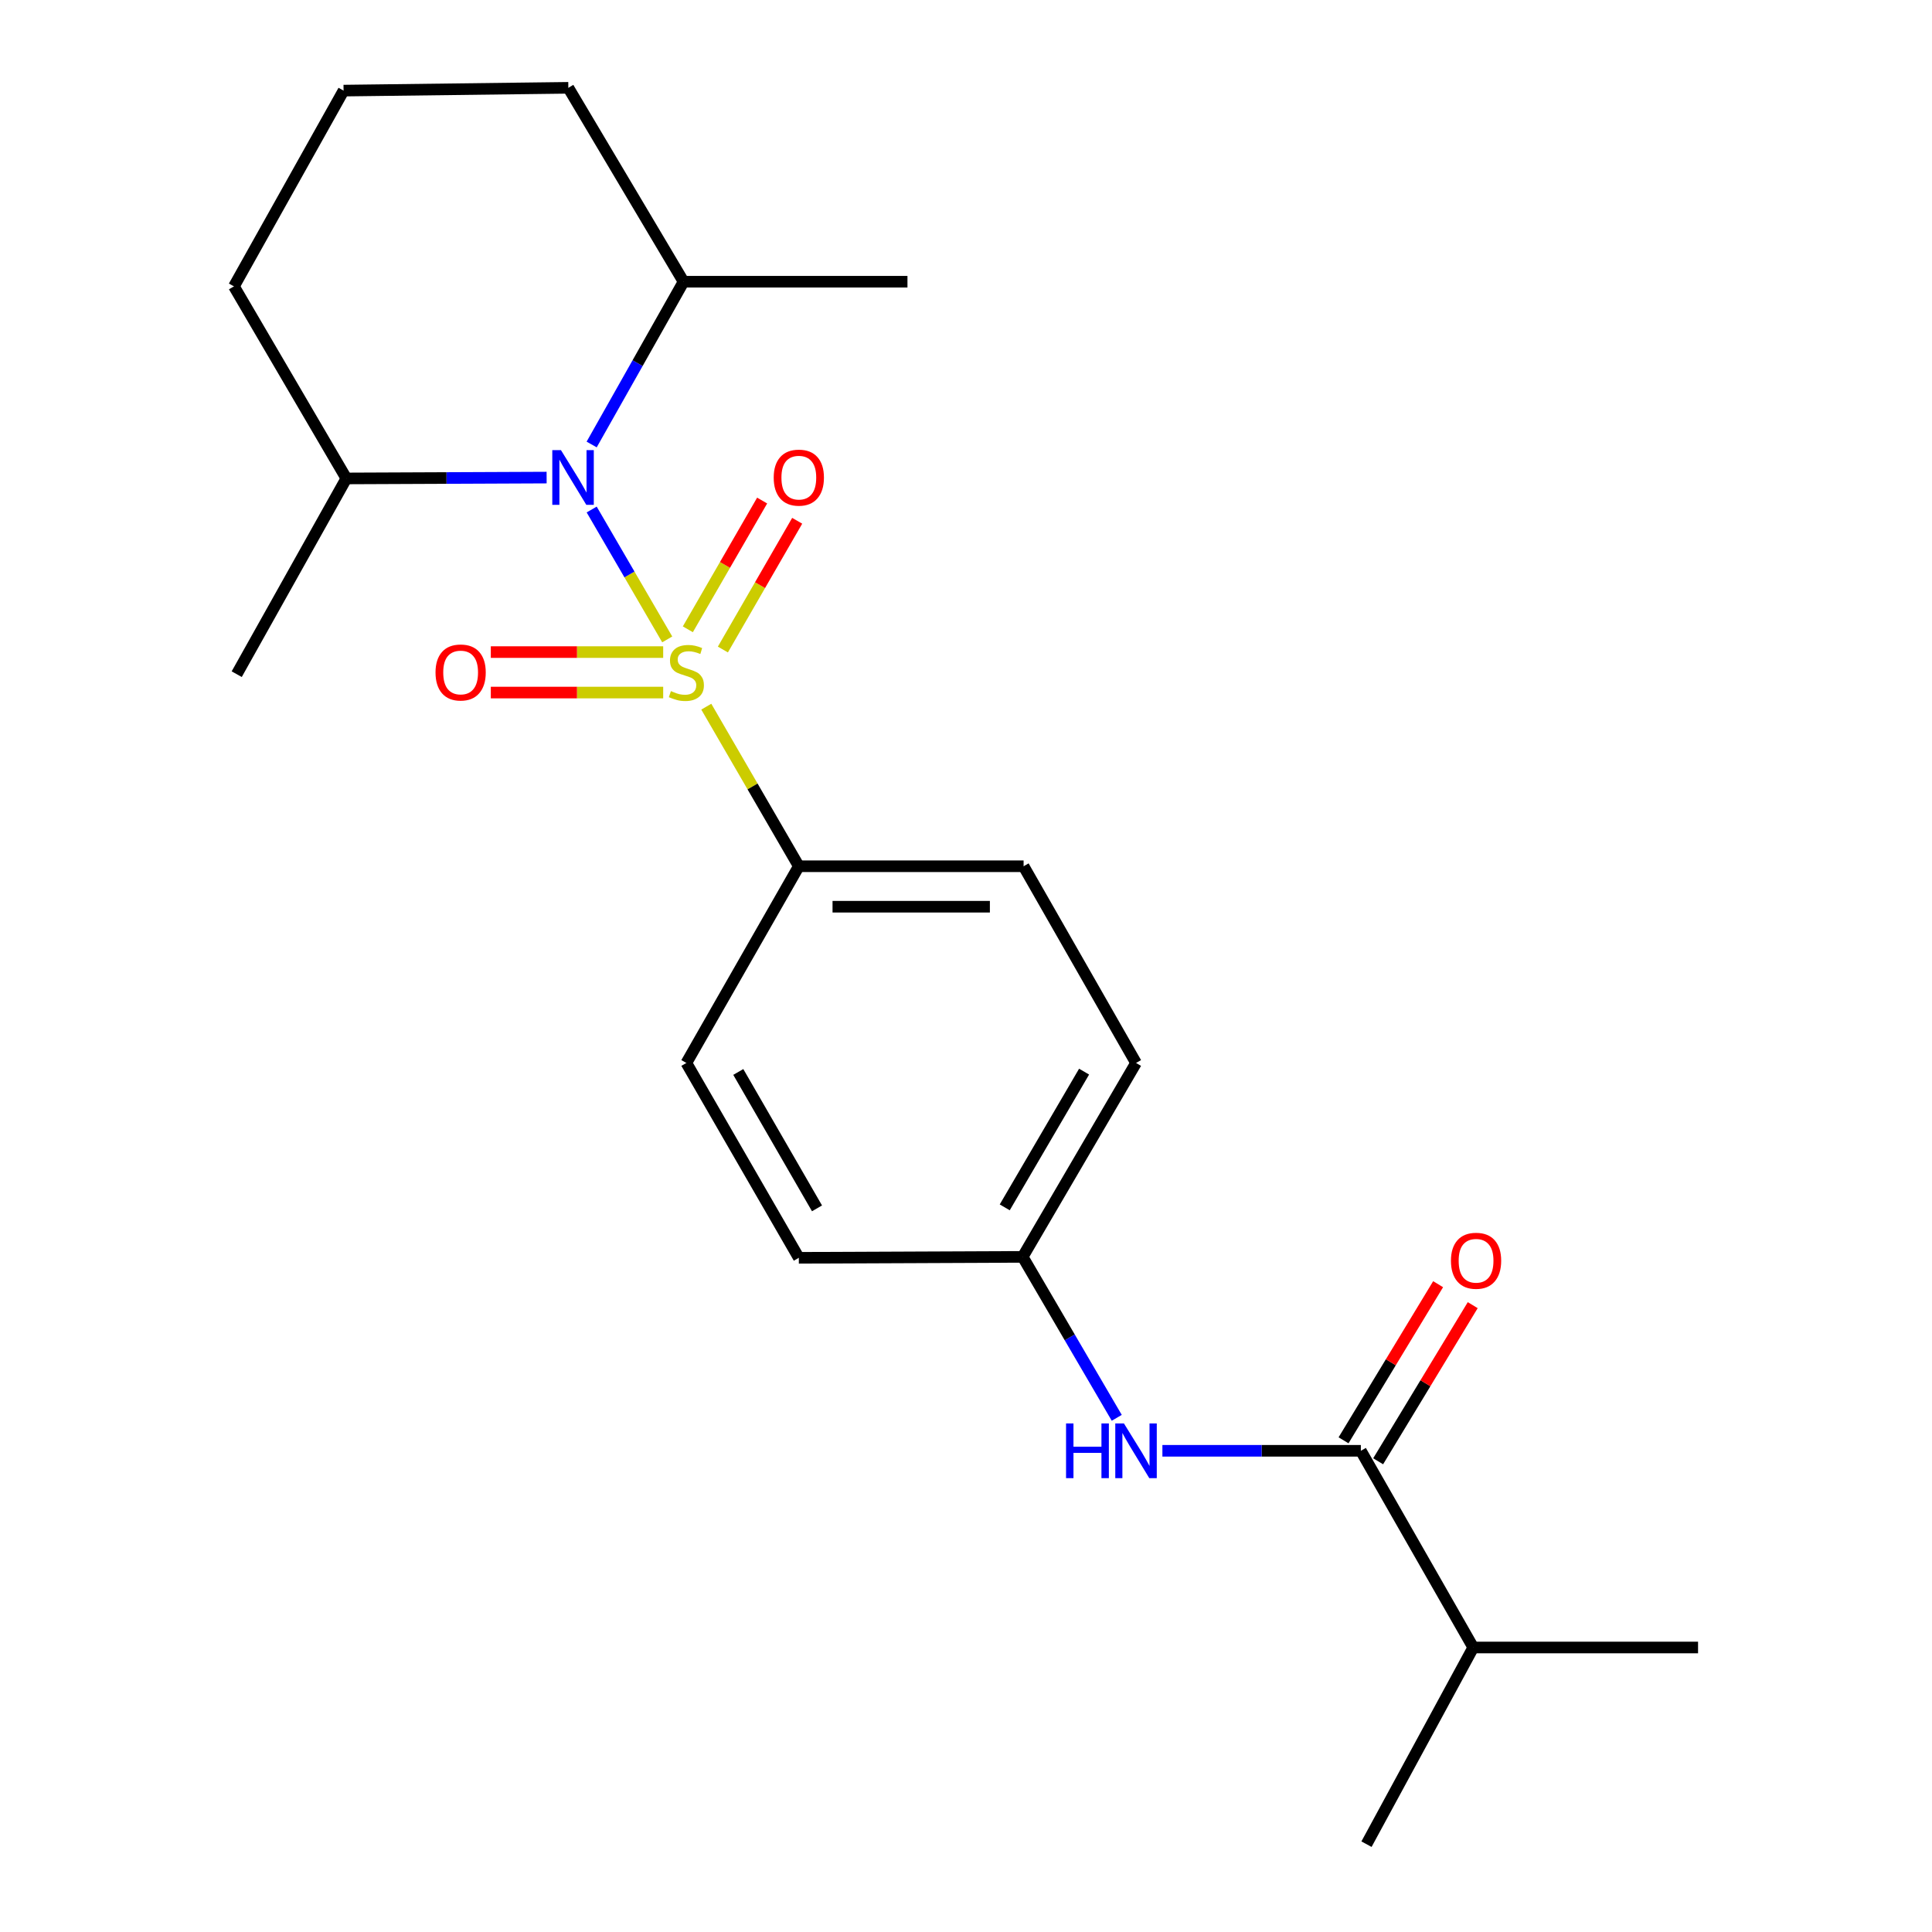 <?xml version='1.0' encoding='iso-8859-1'?>
<svg version='1.1' baseProfile='full'
              xmlns='http://www.w3.org/2000/svg'
                      xmlns:rdkit='http://www.rdkit.org/xml'
                      xmlns:xlink='http://www.w3.org/1999/xlink'
                  xml:space='preserve'
width='1000px' height='1000px' viewBox='0 0 1000 1000'>
<!-- END OF HEADER -->
<rect style='opacity:1.0;fill:#FFFFFF;stroke:none' width='1000' height='1000' x='0' y='0'> </rect>
<path class='bond-0' d='M 345.356,330.955 L 325.804,297.339' style='fill:none;fill-rule:evenodd;stroke:#CCCC00;stroke-width:6px;stroke-linecap:butt;stroke-linejoin:miter;stroke-opacity:1' />
<path class='bond-0' d='M 325.804,297.339 L 306.251,263.723' style='fill:none;fill-rule:evenodd;stroke:#0000FF;stroke-width:6px;stroke-linecap:butt;stroke-linejoin:miter;stroke-opacity:1' />
<path class='bond-2' d='M 365.576,365.773 L 389.523,407.071' style='fill:none;fill-rule:evenodd;stroke:#CCCC00;stroke-width:6px;stroke-linecap:butt;stroke-linejoin:miter;stroke-opacity:1' />
<path class='bond-2' d='M 389.523,407.071 L 413.471,448.369' style='fill:none;fill-rule:evenodd;stroke:#000000;stroke-width:6px;stroke-linecap:butt;stroke-linejoin:miter;stroke-opacity:1' />
<path class='bond-4' d='M 343.264,337.519 L 298.654,337.519' style='fill:none;fill-rule:evenodd;stroke:#CCCC00;stroke-width:6px;stroke-linecap:butt;stroke-linejoin:miter;stroke-opacity:1' />
<path class='bond-4' d='M 298.654,337.519 L 254.044,337.519' style='fill:none;fill-rule:evenodd;stroke:#FF0000;stroke-width:6px;stroke-linecap:butt;stroke-linejoin:miter;stroke-opacity:1' />
<path class='bond-4' d='M 343.264,358.465 L 298.654,358.465' style='fill:none;fill-rule:evenodd;stroke:#CCCC00;stroke-width:6px;stroke-linecap:butt;stroke-linejoin:miter;stroke-opacity:1' />
<path class='bond-4' d='M 298.654,358.465 L 254.044,358.465' style='fill:none;fill-rule:evenodd;stroke:#FF0000;stroke-width:6px;stroke-linecap:butt;stroke-linejoin:miter;stroke-opacity:1' />
<path class='bond-5' d='M 374.165,336.196 L 393.396,302.875' style='fill:none;fill-rule:evenodd;stroke:#CCCC00;stroke-width:6px;stroke-linecap:butt;stroke-linejoin:miter;stroke-opacity:1' />
<path class='bond-5' d='M 393.396,302.875 L 412.627,269.553' style='fill:none;fill-rule:evenodd;stroke:#FF0000;stroke-width:6px;stroke-linecap:butt;stroke-linejoin:miter;stroke-opacity:1' />
<path class='bond-5' d='M 356.024,325.726 L 375.255,292.405' style='fill:none;fill-rule:evenodd;stroke:#CCCC00;stroke-width:6px;stroke-linecap:butt;stroke-linejoin:miter;stroke-opacity:1' />
<path class='bond-5' d='M 375.255,292.405 L 394.485,259.083' style='fill:none;fill-rule:evenodd;stroke:#FF0000;stroke-width:6px;stroke-linecap:butt;stroke-linejoin:miter;stroke-opacity:1' />
<path class='bond-6' d='M 306.243,230.07 L 330.026,187.945' style='fill:none;fill-rule:evenodd;stroke:#0000FF;stroke-width:6px;stroke-linecap:butt;stroke-linejoin:miter;stroke-opacity:1' />
<path class='bond-6' d='M 330.026,187.945 L 353.81,145.819' style='fill:none;fill-rule:evenodd;stroke:#000000;stroke-width:6px;stroke-linecap:butt;stroke-linejoin:miter;stroke-opacity:1' />
<path class='bond-7' d='M 282.932,247.197 L 231.103,247.418' style='fill:none;fill-rule:evenodd;stroke:#0000FF;stroke-width:6px;stroke-linecap:butt;stroke-linejoin:miter;stroke-opacity:1' />
<path class='bond-7' d='M 231.103,247.418 L 179.274,247.639' style='fill:none;fill-rule:evenodd;stroke:#000000;stroke-width:6px;stroke-linecap:butt;stroke-linejoin:miter;stroke-opacity:1' />
<path class='bond-1' d='M 704.372,750.93 L 653.014,750.93' style='fill:none;fill-rule:evenodd;stroke:#000000;stroke-width:6px;stroke-linecap:butt;stroke-linejoin:miter;stroke-opacity:1' />
<path class='bond-1' d='M 653.014,750.93 L 601.656,750.93' style='fill:none;fill-rule:evenodd;stroke:#0000FF;stroke-width:6px;stroke-linecap:butt;stroke-linejoin:miter;stroke-opacity:1' />
<path class='bond-8' d='M 713.33,756.356 L 737.806,715.952' style='fill:none;fill-rule:evenodd;stroke:#000000;stroke-width:6px;stroke-linecap:butt;stroke-linejoin:miter;stroke-opacity:1' />
<path class='bond-8' d='M 737.806,715.952 L 762.282,675.549' style='fill:none;fill-rule:evenodd;stroke:#FF0000;stroke-width:6px;stroke-linecap:butt;stroke-linejoin:miter;stroke-opacity:1' />
<path class='bond-8' d='M 695.415,745.503 L 719.891,705.1' style='fill:none;fill-rule:evenodd;stroke:#000000;stroke-width:6px;stroke-linecap:butt;stroke-linejoin:miter;stroke-opacity:1' />
<path class='bond-8' d='M 719.891,705.1 L 744.367,664.696' style='fill:none;fill-rule:evenodd;stroke:#FF0000;stroke-width:6px;stroke-linecap:butt;stroke-linejoin:miter;stroke-opacity:1' />
<path class='bond-12' d='M 704.372,750.93 L 762.555,852.738' style='fill:none;fill-rule:evenodd;stroke:#000000;stroke-width:6px;stroke-linecap:butt;stroke-linejoin:miter;stroke-opacity:1' />
<path class='bond-9' d='M 413.471,448.369 L 529.813,448.369' style='fill:none;fill-rule:evenodd;stroke:#000000;stroke-width:6px;stroke-linecap:butt;stroke-linejoin:miter;stroke-opacity:1' />
<path class='bond-9' d='M 430.922,469.315 L 512.361,469.315' style='fill:none;fill-rule:evenodd;stroke:#000000;stroke-width:6px;stroke-linecap:butt;stroke-linejoin:miter;stroke-opacity:1' />
<path class='bond-10' d='M 413.471,448.369 L 355.265,550.188' style='fill:none;fill-rule:evenodd;stroke:#000000;stroke-width:6px;stroke-linecap:butt;stroke-linejoin:miter;stroke-opacity:1' />
<path class='bond-3' d='M 578.031,733.863 L 553.683,692.208' style='fill:none;fill-rule:evenodd;stroke:#0000FF;stroke-width:6px;stroke-linecap:butt;stroke-linejoin:miter;stroke-opacity:1' />
<path class='bond-3' d='M 553.683,692.208 L 529.336,650.553' style='fill:none;fill-rule:evenodd;stroke:#000000;stroke-width:6px;stroke-linecap:butt;stroke-linejoin:miter;stroke-opacity:1' />
<path class='bond-17' d='M 353.81,145.819 L 294.173,45.455' style='fill:none;fill-rule:evenodd;stroke:#000000;stroke-width:6px;stroke-linecap:butt;stroke-linejoin:miter;stroke-opacity:1' />
<path class='bond-18' d='M 353.81,145.819 L 469.699,145.819' style='fill:none;fill-rule:evenodd;stroke:#000000;stroke-width:6px;stroke-linecap:butt;stroke-linejoin:miter;stroke-opacity:1' />
<path class='bond-16' d='M 179.274,247.639 L 121.092,148.228' style='fill:none;fill-rule:evenodd;stroke:#000000;stroke-width:6px;stroke-linecap:butt;stroke-linejoin:miter;stroke-opacity:1' />
<path class='bond-19' d='M 179.274,247.639 L 122.523,348.958' style='fill:none;fill-rule:evenodd;stroke:#000000;stroke-width:6px;stroke-linecap:butt;stroke-linejoin:miter;stroke-opacity:1' />
<path class='bond-14' d='M 529.813,448.369 L 588.007,550.188' style='fill:none;fill-rule:evenodd;stroke:#000000;stroke-width:6px;stroke-linecap:butt;stroke-linejoin:miter;stroke-opacity:1' />
<path class='bond-13' d='M 355.265,550.188 L 413.471,651.042' style='fill:none;fill-rule:evenodd;stroke:#000000;stroke-width:6px;stroke-linecap:butt;stroke-linejoin:miter;stroke-opacity:1' />
<path class='bond-13' d='M 382.137,554.846 L 422.881,625.444' style='fill:none;fill-rule:evenodd;stroke:#000000;stroke-width:6px;stroke-linecap:butt;stroke-linejoin:miter;stroke-opacity:1' />
<path class='bond-11' d='M 529.336,650.553 L 413.471,651.042' style='fill:none;fill-rule:evenodd;stroke:#000000;stroke-width:6px;stroke-linecap:butt;stroke-linejoin:miter;stroke-opacity:1' />
<path class='bond-22' d='M 529.336,650.553 L 588.007,550.188' style='fill:none;fill-rule:evenodd;stroke:#000000;stroke-width:6px;stroke-linecap:butt;stroke-linejoin:miter;stroke-opacity:1' />
<path class='bond-22' d='M 520.054,624.928 L 561.124,554.672' style='fill:none;fill-rule:evenodd;stroke:#000000;stroke-width:6px;stroke-linecap:butt;stroke-linejoin:miter;stroke-opacity:1' />
<path class='bond-20' d='M 762.555,852.738 L 878.908,852.738' style='fill:none;fill-rule:evenodd;stroke:#000000;stroke-width:6px;stroke-linecap:butt;stroke-linejoin:miter;stroke-opacity:1' />
<path class='bond-21' d='M 762.555,852.738 L 707.293,954.545' style='fill:none;fill-rule:evenodd;stroke:#000000;stroke-width:6px;stroke-linecap:butt;stroke-linejoin:miter;stroke-opacity:1' />
<path class='bond-15' d='M 177.832,46.898 L 121.092,148.228' style='fill:none;fill-rule:evenodd;stroke:#000000;stroke-width:6px;stroke-linecap:butt;stroke-linejoin:miter;stroke-opacity:1' />
<path class='bond-23' d='M 177.832,46.898 L 294.173,45.455' style='fill:none;fill-rule:evenodd;stroke:#000000;stroke-width:6px;stroke-linecap:butt;stroke-linejoin:miter;stroke-opacity:1' />
<path  class='atom-0' d='M 347.265 357.712
Q 347.585 357.832, 348.905 358.392
Q 350.225 358.952, 351.665 359.312
Q 353.145 359.632, 354.585 359.632
Q 357.265 359.632, 358.825 358.352
Q 360.385 357.032, 360.385 354.752
Q 360.385 353.192, 359.585 352.232
Q 358.825 351.272, 357.625 350.752
Q 356.425 350.232, 354.425 349.632
Q 351.905 348.872, 350.385 348.152
Q 348.905 347.432, 347.825 345.912
Q 346.785 344.392, 346.785 341.832
Q 346.785 338.272, 349.185 336.072
Q 351.625 333.872, 356.425 333.872
Q 359.705 333.872, 363.425 335.432
L 362.505 338.512
Q 359.105 337.112, 356.545 337.112
Q 353.785 337.112, 352.265 338.272
Q 350.745 339.392, 350.785 341.352
Q 350.785 342.872, 351.545 343.792
Q 352.345 344.712, 353.465 345.232
Q 354.625 345.752, 356.545 346.352
Q 359.105 347.152, 360.625 347.952
Q 362.145 348.752, 363.225 350.392
Q 364.345 351.992, 364.345 354.752
Q 364.345 358.672, 361.705 360.792
Q 359.105 362.872, 354.745 362.872
Q 352.225 362.872, 350.305 362.312
Q 348.425 361.792, 346.185 360.872
L 347.265 357.712
' fill='#CCCC00'/>
<path  class='atom-1' d='M 290.345 232.979
L 299.625 247.979
Q 300.545 249.459, 302.025 252.139
Q 303.505 254.819, 303.585 254.979
L 303.585 232.979
L 307.345 232.979
L 307.345 261.299
L 303.465 261.299
L 293.505 244.899
Q 292.345 242.979, 291.105 240.779
Q 289.905 238.579, 289.545 237.899
L 289.545 261.299
L 285.865 261.299
L 285.865 232.979
L 290.345 232.979
' fill='#0000FF'/>
<path  class='atom-4' d='M 551.787 736.77
L 555.627 736.77
L 555.627 748.81
L 570.107 748.81
L 570.107 736.77
L 573.947 736.77
L 573.947 765.09
L 570.107 765.09
L 570.107 752.01
L 555.627 752.01
L 555.627 765.09
L 551.787 765.09
L 551.787 736.77
' fill='#0000FF'/>
<path  class='atom-4' d='M 581.747 736.77
L 591.027 751.77
Q 591.947 753.25, 593.427 755.93
Q 594.907 758.61, 594.987 758.77
L 594.987 736.77
L 598.747 736.77
L 598.747 765.09
L 594.867 765.09
L 584.907 748.69
Q 583.747 746.77, 582.507 744.57
Q 581.307 742.37, 580.947 741.69
L 580.947 765.09
L 577.267 765.09
L 577.267 736.77
L 581.747 736.77
' fill='#0000FF'/>
<path  class='atom-5' d='M 225.423 348.072
Q 225.423 341.272, 228.783 337.472
Q 232.143 333.672, 238.423 333.672
Q 244.703 333.672, 248.063 337.472
Q 251.423 341.272, 251.423 348.072
Q 251.423 354.952, 248.023 358.872
Q 244.623 362.752, 238.423 362.752
Q 232.183 362.752, 228.783 358.872
Q 225.423 354.992, 225.423 348.072
M 238.423 359.552
Q 242.743 359.552, 245.063 356.672
Q 247.423 353.752, 247.423 348.072
Q 247.423 342.512, 245.063 339.712
Q 242.743 336.872, 238.423 336.872
Q 234.103 336.872, 231.743 339.672
Q 229.423 342.472, 229.423 348.072
Q 229.423 353.792, 231.743 356.672
Q 234.103 359.552, 238.423 359.552
' fill='#FF0000'/>
<path  class='atom-6' d='M 400.471 247.219
Q 400.471 240.419, 403.831 236.619
Q 407.191 232.819, 413.471 232.819
Q 419.751 232.819, 423.111 236.619
Q 426.471 240.419, 426.471 247.219
Q 426.471 254.099, 423.071 258.019
Q 419.671 261.899, 413.471 261.899
Q 407.231 261.899, 403.831 258.019
Q 400.471 254.139, 400.471 247.219
M 413.471 258.699
Q 417.791 258.699, 420.111 255.819
Q 422.471 252.899, 422.471 247.219
Q 422.471 241.659, 420.111 238.859
Q 417.791 236.019, 413.471 236.019
Q 409.151 236.019, 406.791 238.819
Q 404.471 241.619, 404.471 247.219
Q 404.471 252.939, 406.791 255.819
Q 409.151 258.699, 413.471 258.699
' fill='#FF0000'/>
<path  class='atom-9' d='M 751.009 652.565
Q 751.009 645.765, 754.369 641.965
Q 757.729 638.165, 764.009 638.165
Q 770.289 638.165, 773.649 641.965
Q 777.009 645.765, 777.009 652.565
Q 777.009 659.445, 773.609 663.365
Q 770.209 667.245, 764.009 667.245
Q 757.769 667.245, 754.369 663.365
Q 751.009 659.485, 751.009 652.565
M 764.009 664.045
Q 768.329 664.045, 770.649 661.165
Q 773.009 658.245, 773.009 652.565
Q 773.009 647.005, 770.649 644.205
Q 768.329 641.365, 764.009 641.365
Q 759.689 641.365, 757.329 644.165
Q 755.009 646.965, 755.009 652.565
Q 755.009 658.285, 757.329 661.165
Q 759.689 664.045, 764.009 664.045
' fill='#FF0000'/>
</svg>
